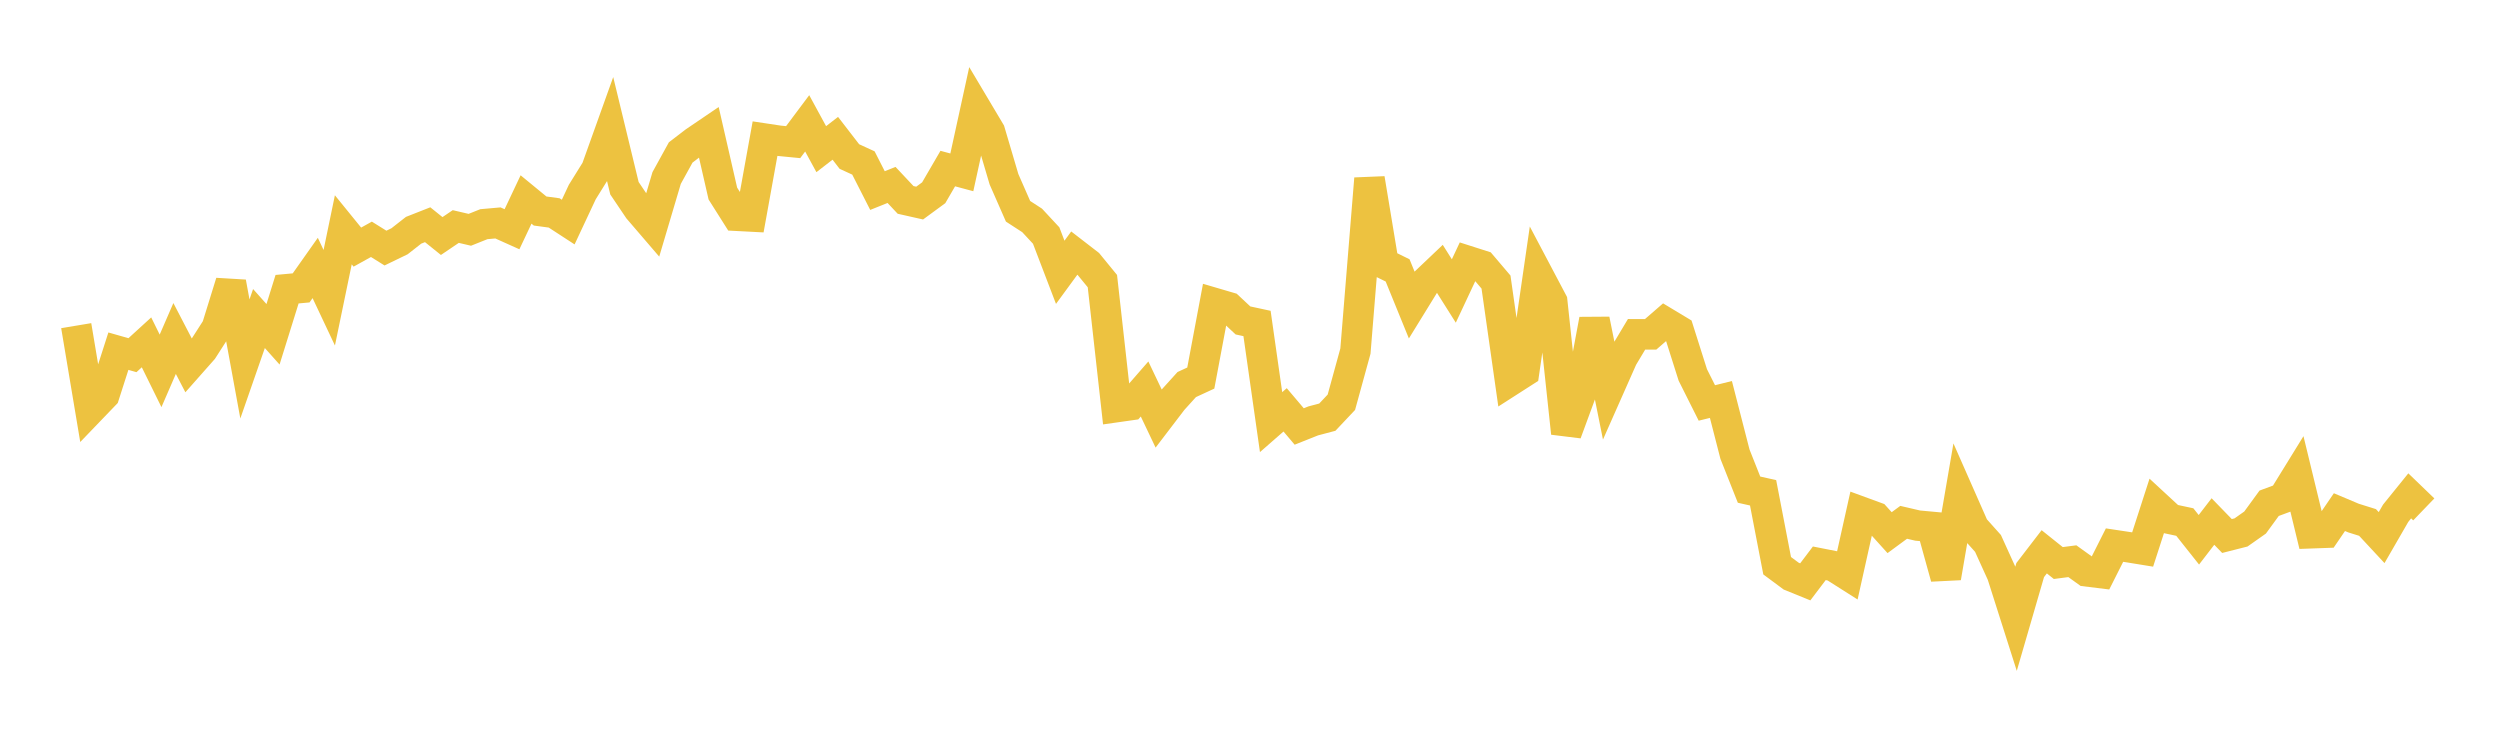 <svg width="164" height="48" xmlns="http://www.w3.org/2000/svg" xmlns:xlink="http://www.w3.org/1999/xlink"><path fill="none" stroke="rgb(237,194,64)" stroke-width="2" d="M5,21.363L5.922,26.869L6.844,25.91L7.766,23.037L8.689,23.3L9.611,22.458L10.533,24.329L11.455,22.205L12.377,23.98L13.299,22.937L14.222,21.497L15.144,18.52L16.066,23.546L16.988,20.896L17.91,21.93L18.832,18.971L19.754,18.886L20.677,17.578L21.599,19.532L22.521,15.076L23.443,16.211L24.365,15.699L25.287,16.274L26.21,15.827L27.132,15.105L28.054,14.742L28.976,15.484L29.898,14.86L30.82,15.075L31.743,14.706L32.665,14.624L33.587,15.038L34.509,13.086L35.431,13.843L36.353,13.968L37.275,14.568L38.198,12.598L39.12,11.113L40.042,8.539L40.964,12.348L41.886,13.716L42.808,14.79L43.731,11.678L44.653,10.002L45.575,9.295L46.497,8.669L47.419,12.696L48.341,14.154L49.263,14.202L50.186,9.095L51.108,9.234L52.03,9.324L52.952,8.091L53.874,9.785L54.796,9.072L55.719,10.268L56.641,10.691L57.563,12.502L58.485,12.132L59.407,13.114L60.329,13.322L61.251,12.646L62.174,11.058L63.096,11.306L64.018,7.089L64.94,8.638L65.862,11.759L66.784,13.86L67.707,14.459L68.629,15.451L69.551,17.863L70.473,16.603L71.395,17.315L72.317,18.441L73.24,26.706L74.162,26.575L75.084,25.518L76.006,27.454L76.928,26.246L77.85,25.227L78.772,24.801L79.695,19.888L80.617,20.159L81.539,21.021L82.461,21.22L83.383,27.692L84.305,26.886L85.228,27.977L86.15,27.61L87.072,27.366L87.994,26.388L88.916,23.033L89.838,11.72L90.76,17.284L91.683,17.738L92.605,20L93.527,18.503L94.449,17.627L95.371,19.089L96.293,17.123L97.216,17.418L98.138,18.503L99.06,24.984L99.982,24.393L100.904,18.039L101.826,19.784L102.749,28.412L103.671,25.907L104.593,20.969L105.515,25.553L106.437,23.472L107.359,21.93L108.281,21.933L109.204,21.132L110.126,21.687L111.048,24.595L111.97,26.434L112.892,26.205L113.814,29.793L114.737,32.121L115.659,32.328L116.581,37.111L117.503,37.795L118.425,38.17L119.347,36.952L120.269,37.134L121.192,37.72L122.114,33.582L123.036,33.92L123.958,34.942L124.88,34.264L125.802,34.479L126.725,34.564L127.647,37.892L128.569,32.527L129.491,34.618L130.413,35.649L131.335,37.679L132.257,40.575L133.18,37.398L134.102,36.198L135.024,36.935L135.946,36.815L136.868,37.478L137.79,37.591L138.713,35.759L139.635,35.898L140.557,36.048L141.479,33.197L142.401,34.049L143.323,34.246L144.246,35.41L145.168,34.212L146.09,35.162L147.012,34.928L147.934,34.279L148.856,33.014L149.778,32.673L150.701,31.177L151.623,34.981L152.545,34.948L153.467,33.596L154.389,33.985L155.311,34.274L156.234,35.267L157.156,33.669L158.078,32.528L159,33.416"></path></svg>
